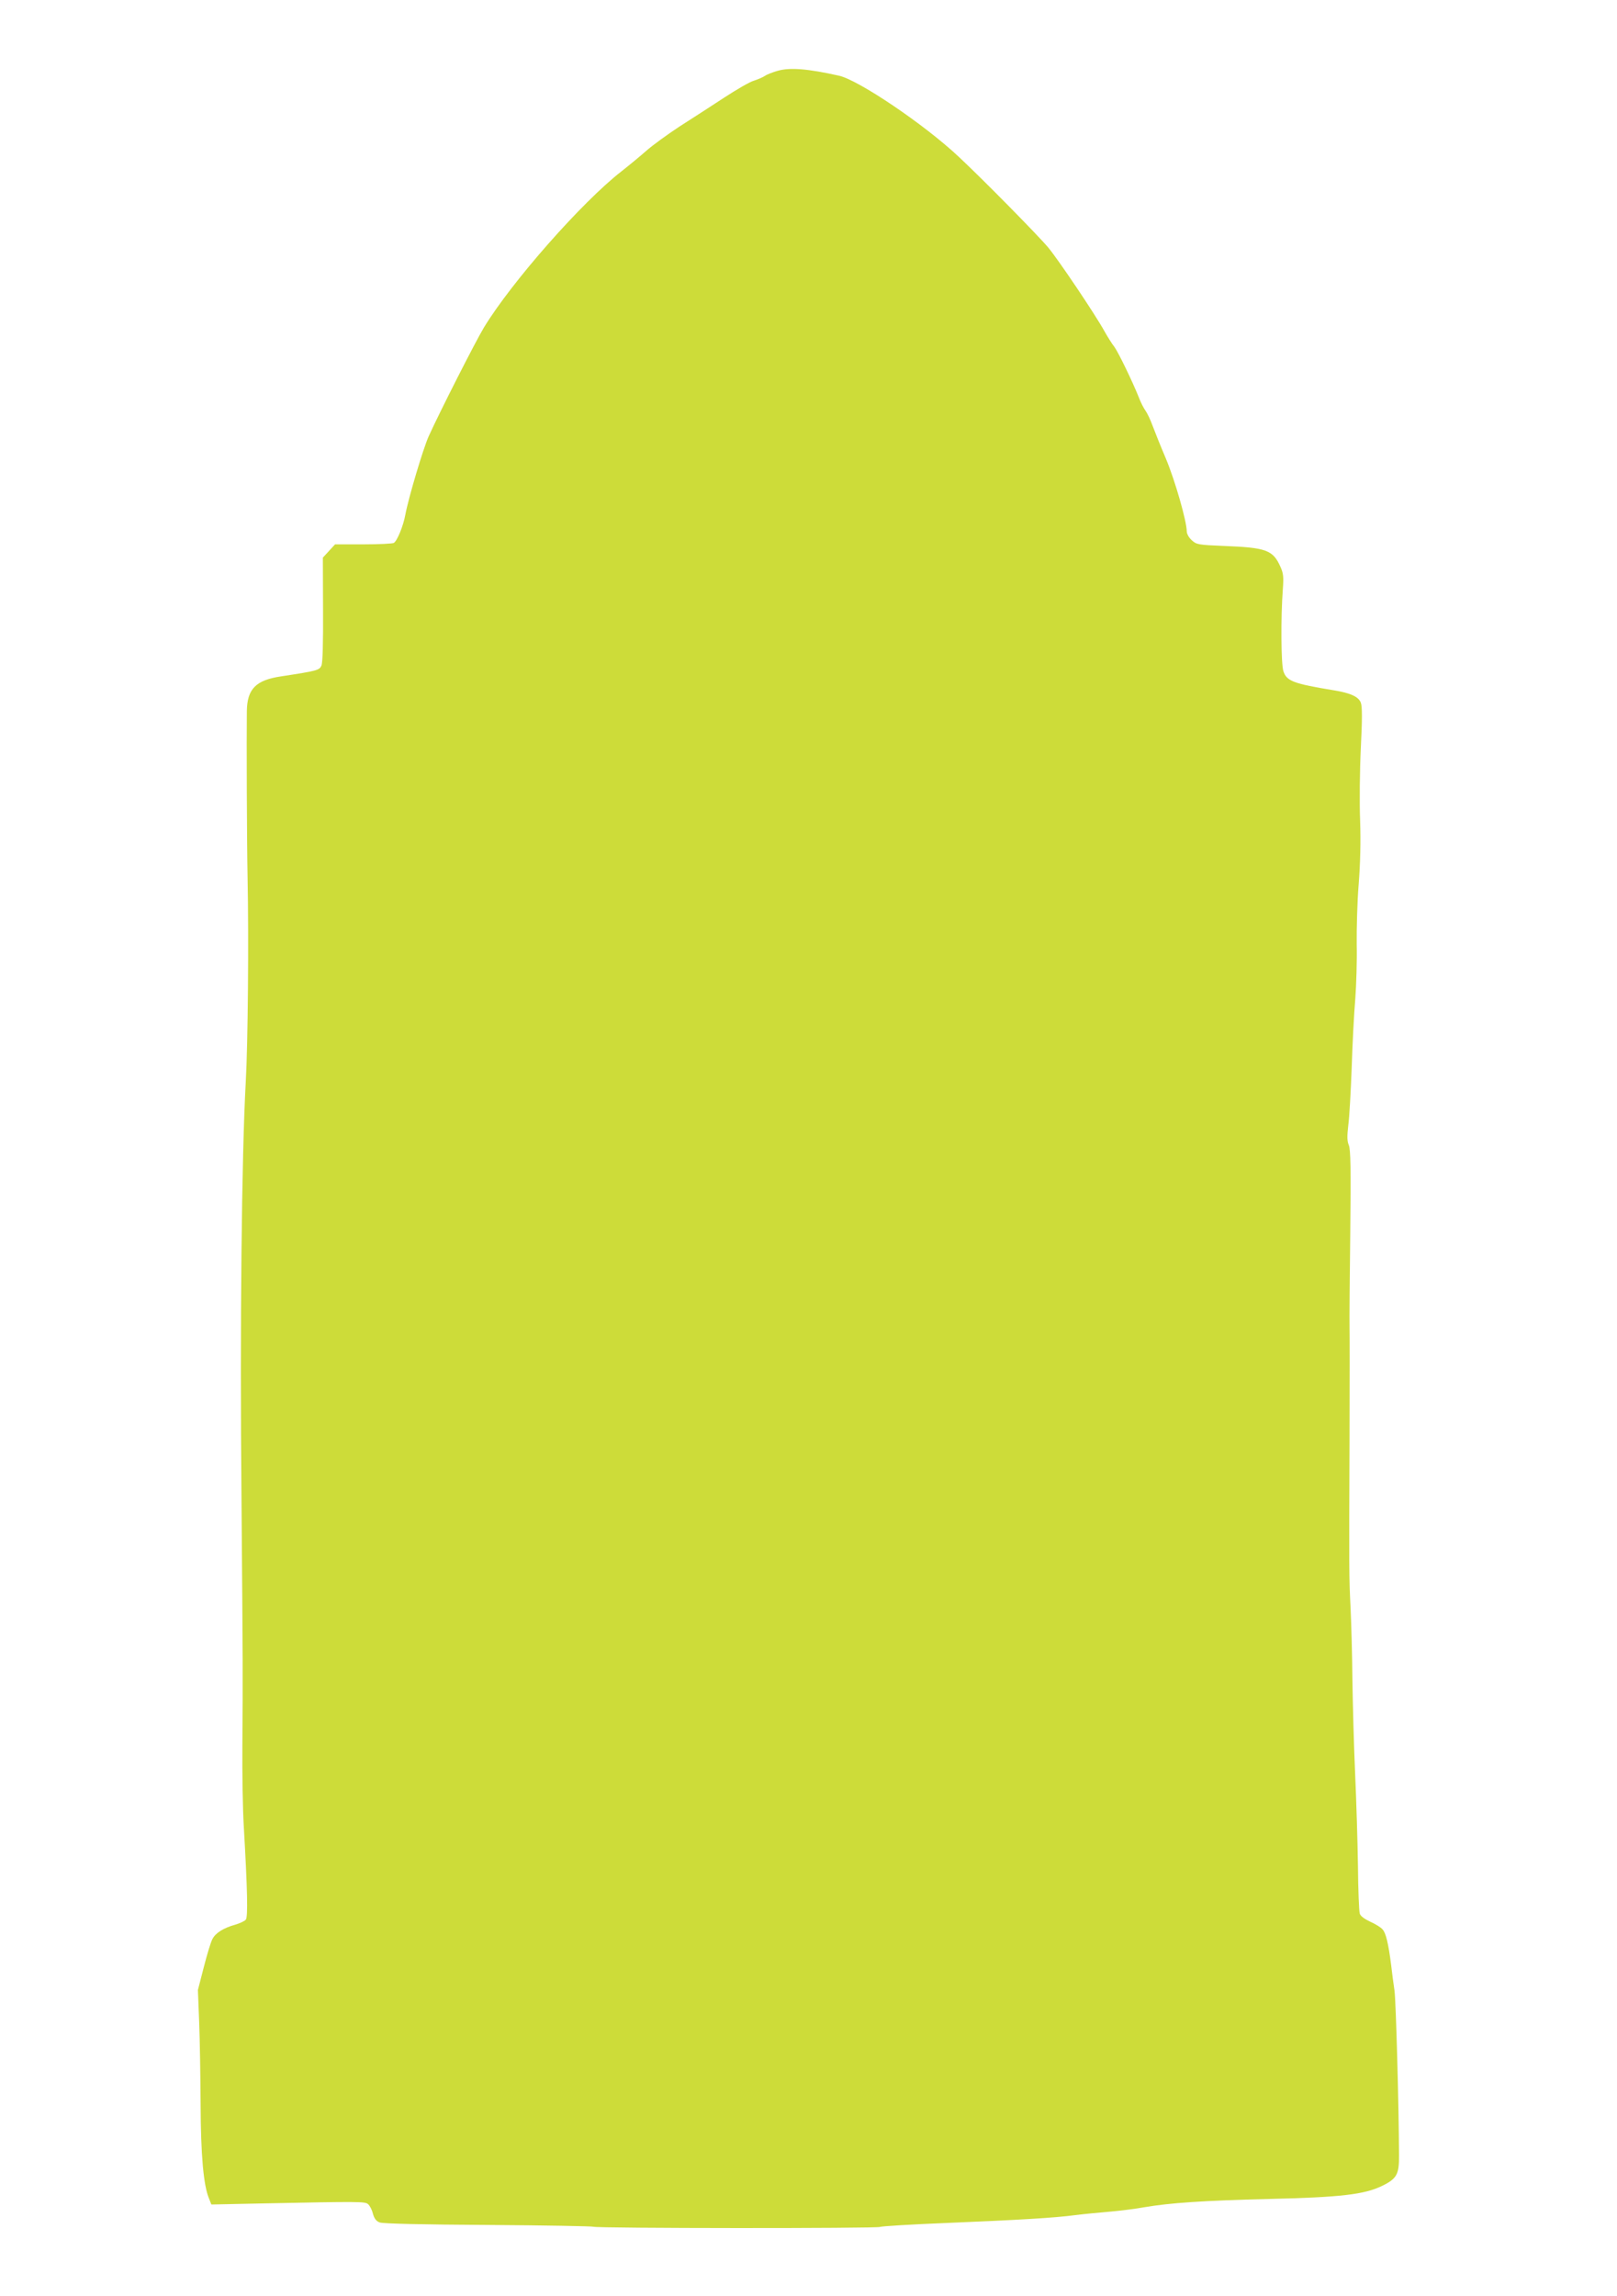 <?xml version="1.0" standalone="no"?>
<!DOCTYPE svg PUBLIC "-//W3C//DTD SVG 20010904//EN"
 "http://www.w3.org/TR/2001/REC-SVG-20010904/DTD/svg10.dtd">
<svg version="1.0" xmlns="http://www.w3.org/2000/svg"
 width="902pt" height="1280pt" viewBox="0 0 902 1280"
 preserveAspectRatio="xMidYMid meet">
<g transform="translate(0,1280) scale(0.1,-0.1)"
fill="#cddc39" stroke="none">
<path d="M4337 12405 c-27 -8 -59 -20 -70 -28 -12 -8 -40 -20 -62 -27 -22 -6
-96 -49 -165 -94 -69 -45 -181 -118 -249 -161 -67 -44 -151 -105 -185 -135
-34 -30 -97 -82 -139 -115 -218 -169 -611 -614 -767 -870 -46 -76 -244 -465
-309 -608 -31 -70 -112 -341 -130 -437 -11 -61 -45 -145 -64 -157 -7 -4 -83
-8 -170 -8 l-158 0 -34 -37 -34 -37 1 -288 c1 -191 -2 -297 -9 -314 -12 -26
-22 -29 -225 -60 -141 -21 -189 -70 -191 -193 -2 -145 0 -737 4 -926 7 -348 2
-930 -10 -1140 -23 -413 -33 -1365 -24 -2315 8 -996 8 -969 5 -1390 -1 -154 2
-356 8 -450 20 -348 24 -503 11 -518 -6 -8 -33 -20 -59 -28 -65 -18 -110 -46
-127 -80 -9 -16 -30 -86 -48 -156 l-33 -128 7 -180 c4 -99 7 -305 8 -457 1
-283 16 -453 47 -526 l13 -33 288 6 c538 11 569 11 586 -4 9 -7 22 -31 27 -53
8 -28 19 -42 38 -49 17 -7 240 -12 604 -14 318 -2 583 -7 588 -10 15 -9 1584
-10 1599 -1 7 4 173 14 369 22 407 17 600 28 722 44 47 6 132 14 190 19 58 5
146 16 195 25 140 24 330 37 695 46 399 9 532 25 630 73 82 40 95 64 94 172
-1 274 -17 852 -25 915 -6 41 -15 107 -19 145 -15 117 -29 178 -48 198 -9 11
-40 30 -69 43 -32 15 -54 31 -58 45 -4 13 -9 131 -10 263 -2 133 -9 367 -16
521 -7 154 -13 388 -15 520 -1 132 -6 310 -10 395 -9 181 -9 210 -6 950 1 311
1 592 0 625 -1 33 1 267 4 520 4 362 2 466 -8 490 -10 24 -10 50 -3 111 6 43
14 187 19 319 4 132 13 305 20 385 6 80 10 217 8 305 -1 88 3 239 11 335 9
113 12 239 8 355 -4 99 -2 281 4 405 8 158 8 233 0 252 -12 33 -57 54 -149 69
-225 37 -265 51 -283 107 -13 39 -15 298 -3 458 5 68 3 88 -14 125 -41 92 -79
106 -312 115 -148 6 -156 8 -182 32 -16 14 -28 36 -28 49 0 56 -65 283 -116
405 -31 73 -65 158 -76 188 -11 30 -28 66 -38 80 -11 15 -28 49 -38 76 -37 92
-113 248 -135 279 -13 16 -38 56 -56 88 -53 96 -256 397 -313 466 -54 65 -365
381 -499 506 -191 180 -560 429 -669 453 -174 39 -274 47 -343 27z"/>
</g>
</svg>
